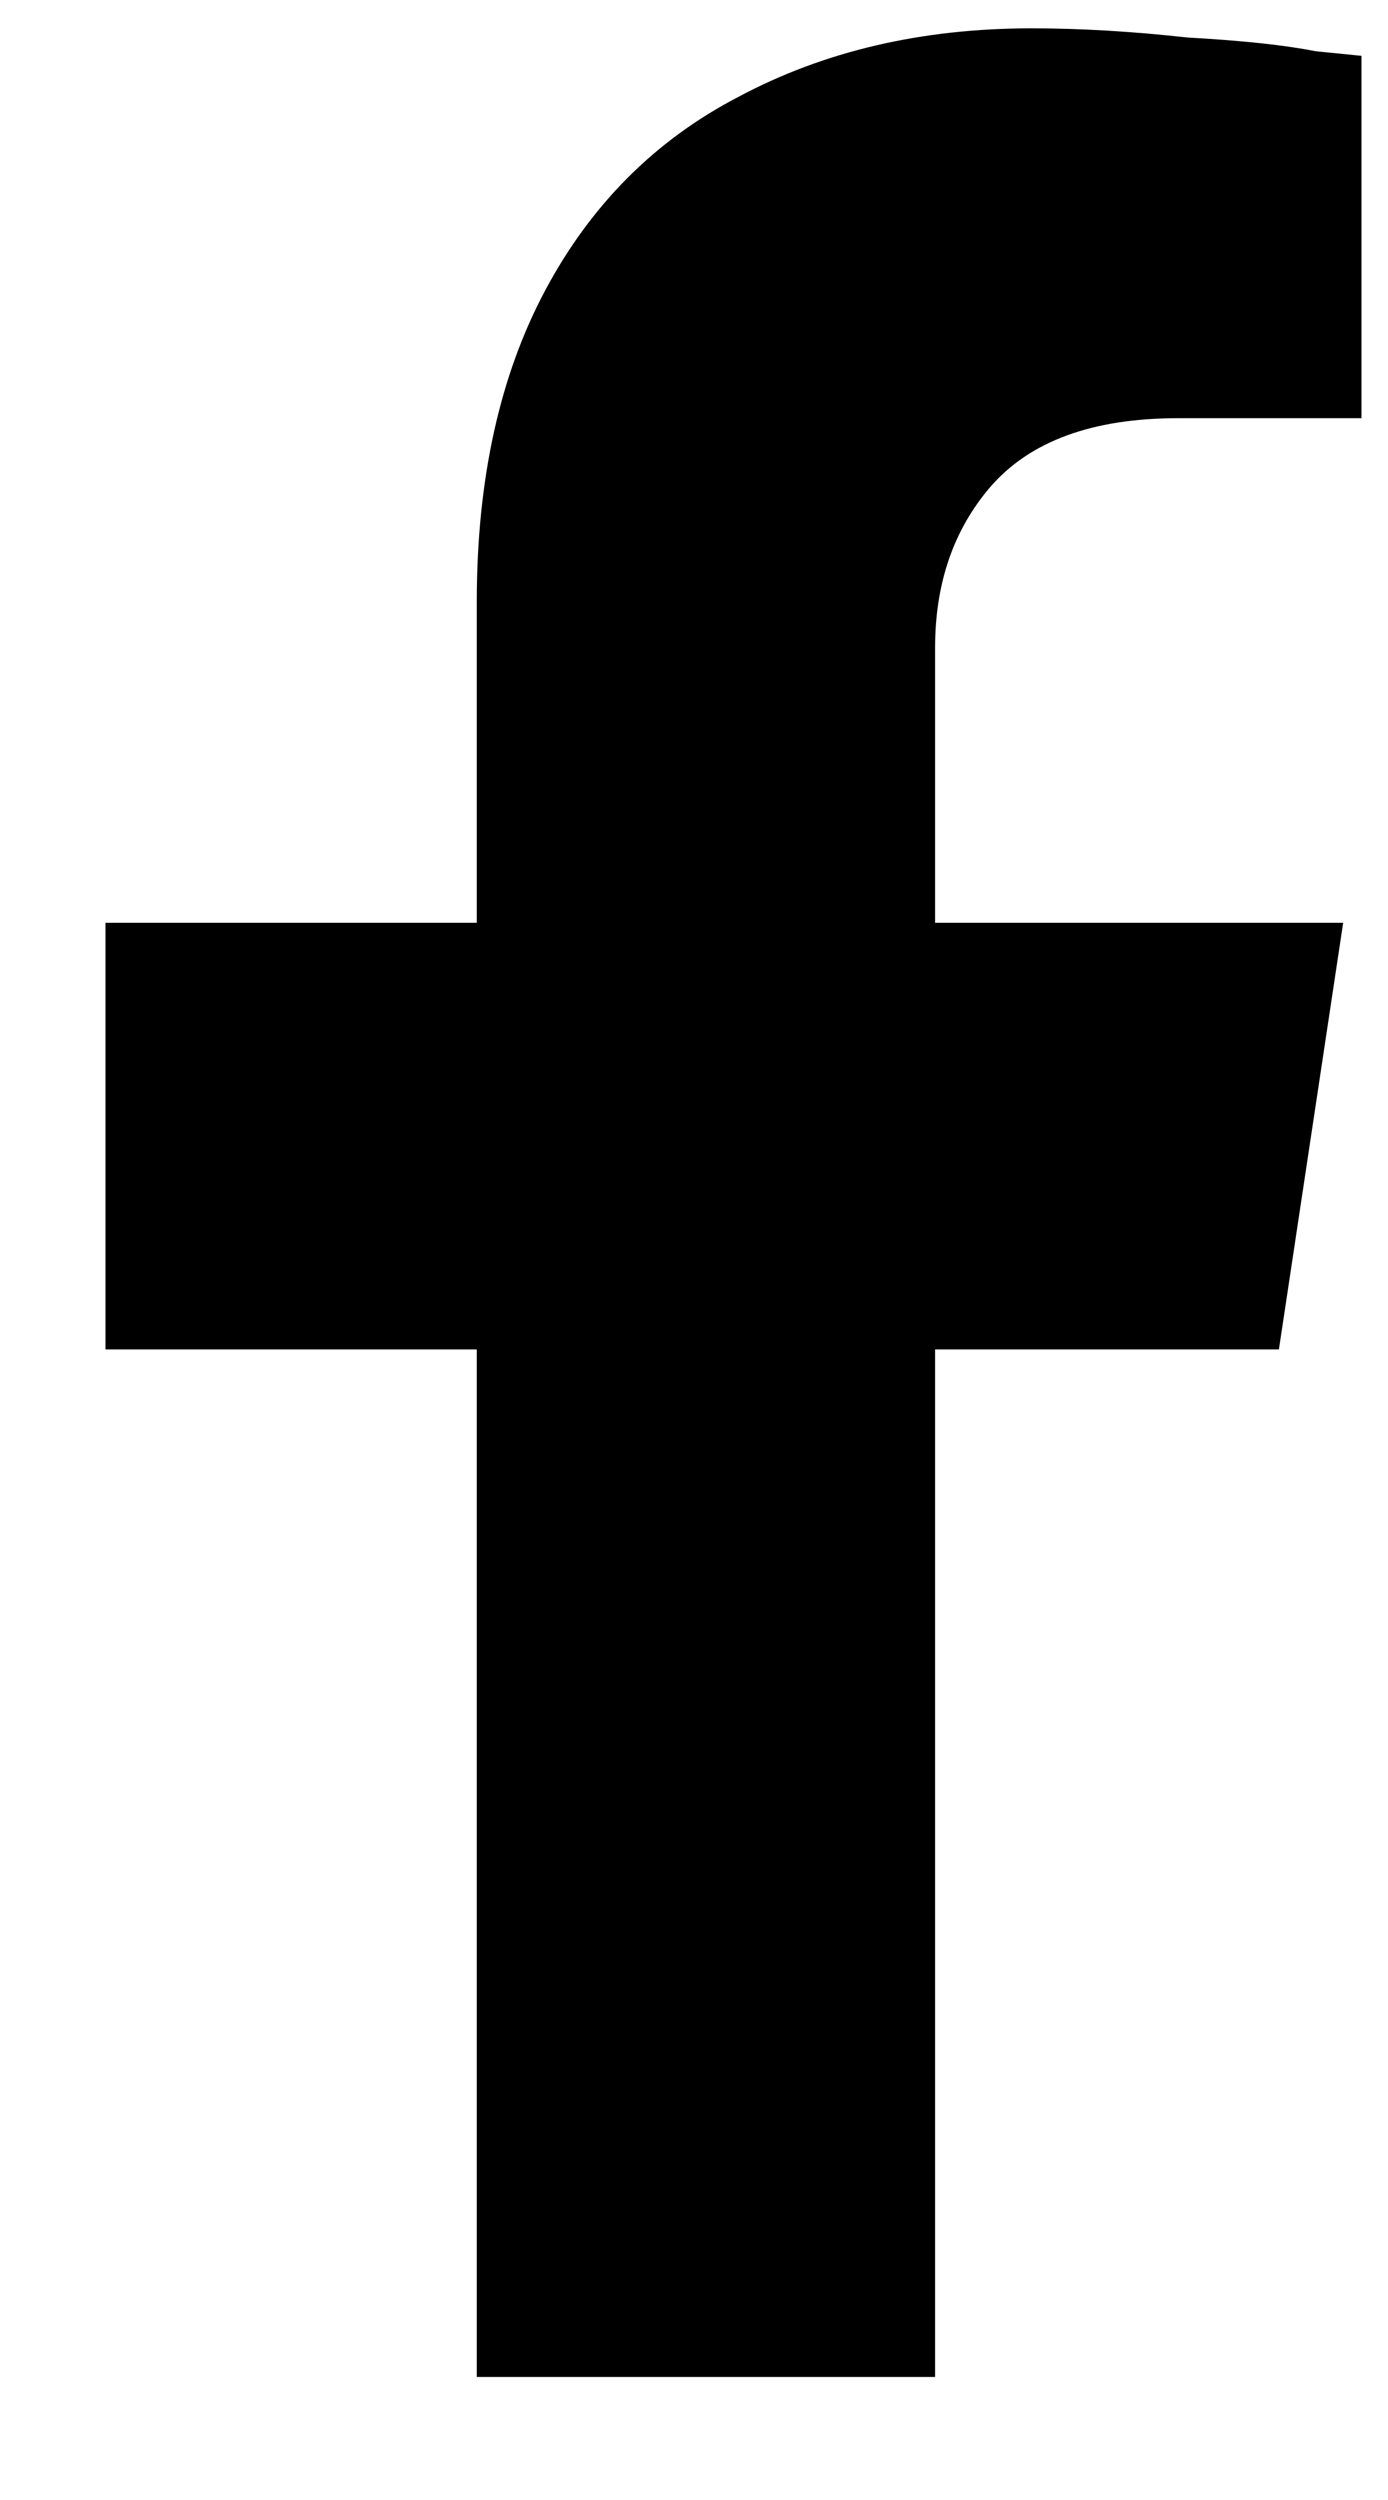 <svg width="10" height="18" viewBox="0 0 10 18" fill="none" xmlns="http://www.w3.org/2000/svg">
<path d="M9.214 9.716H6.737V17.114H3.435V9.716H0.76V6.644H3.435V4.332C3.435 3.452 3.6 2.703 3.93 2.087C4.26 1.47 4.723 1.008 5.317 0.699C5.934 0.369 6.638 0.204 7.431 0.204C7.783 0.204 8.158 0.226 8.554 0.27C8.95 0.292 9.259 0.325 9.479 0.369L9.809 0.402V3.011H8.488C7.871 3.011 7.42 3.176 7.134 3.507C6.87 3.815 6.737 4.2 6.737 4.663V6.644H9.677L9.214 9.716Z" fill="black"/>
</svg>

